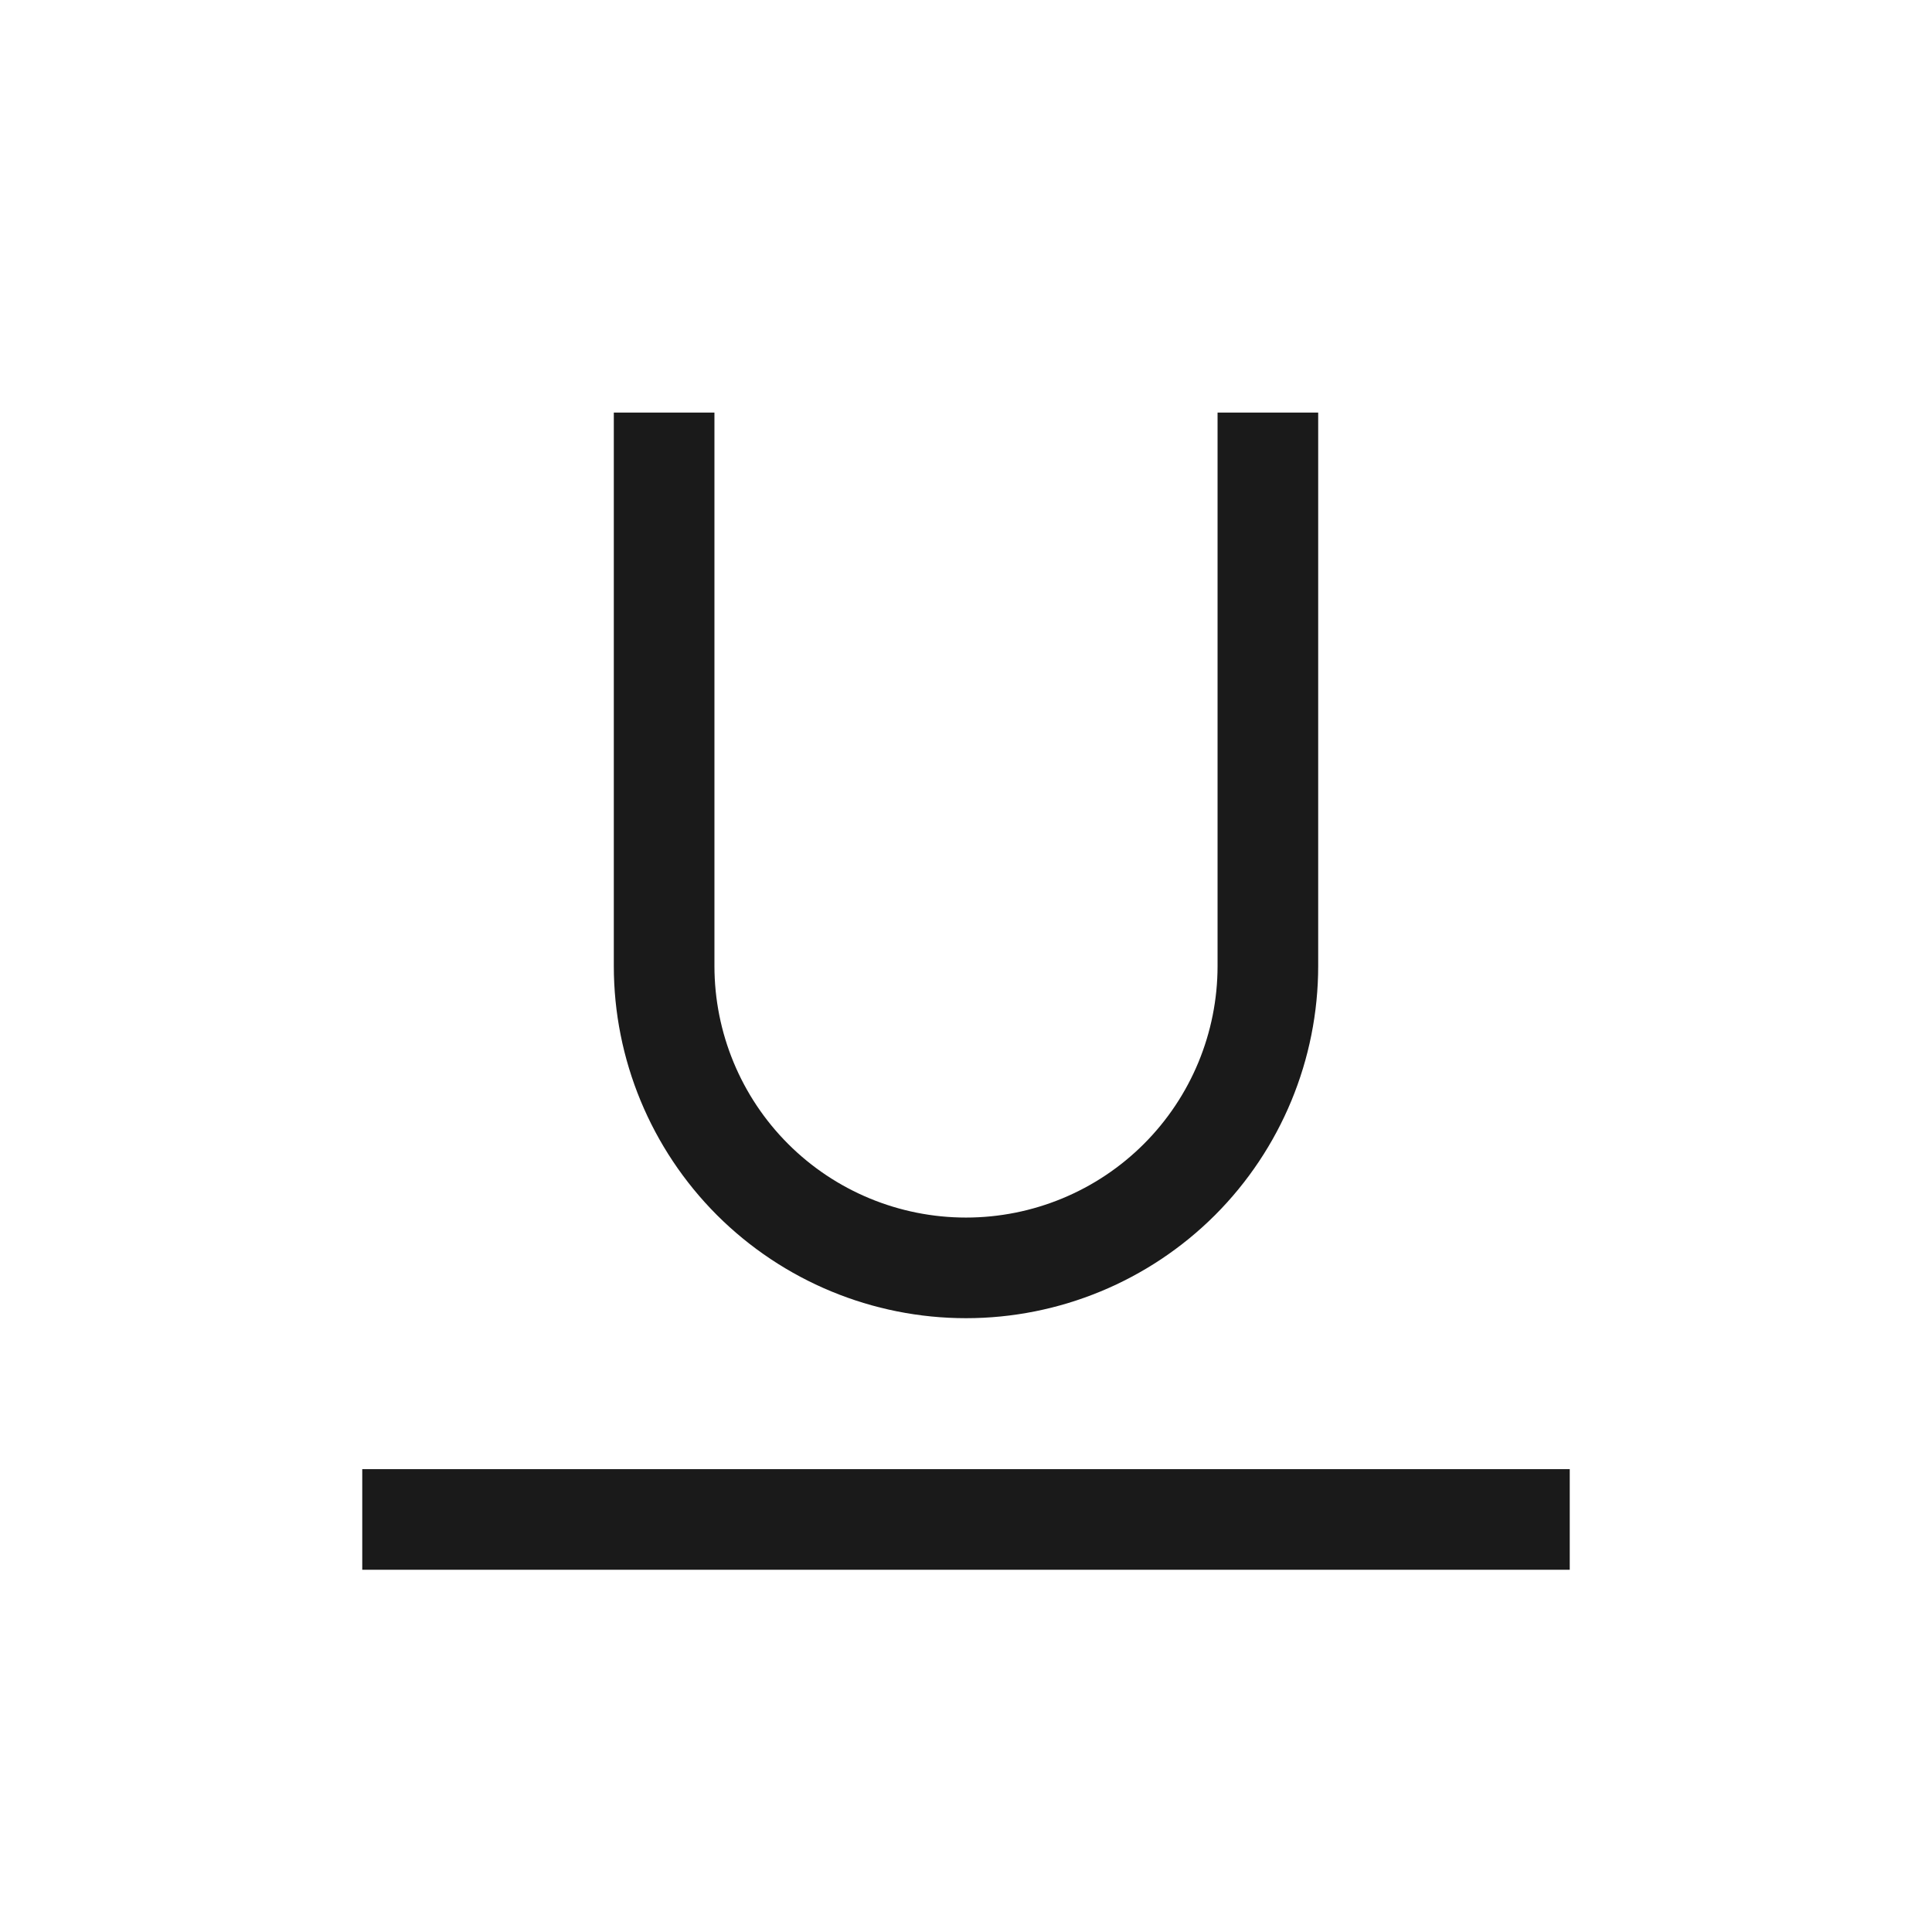 <svg width="24" height="24" viewBox="0 0 24 24" fill="none" xmlns="http://www.w3.org/2000/svg">
<path d="M4.5 18.25H19.5V19.5H4.5V18.25ZM12 16.375C10.84 16.375 9.727 15.914 8.906 15.094C8.086 14.273 7.625 13.16 7.625 12V5.125H8.875V12C8.875 12.829 9.204 13.624 9.79 14.21C10.376 14.796 11.171 15.125 12 15.125C12.829 15.125 13.624 14.796 14.21 14.21C14.796 13.624 15.125 12.829 15.125 12V5.125H16.375V12C16.375 13.16 15.914 14.273 15.094 15.094C14.273 15.914 13.16 16.375 12 16.375Z" fill="#1A1A1A"/>
</svg>
